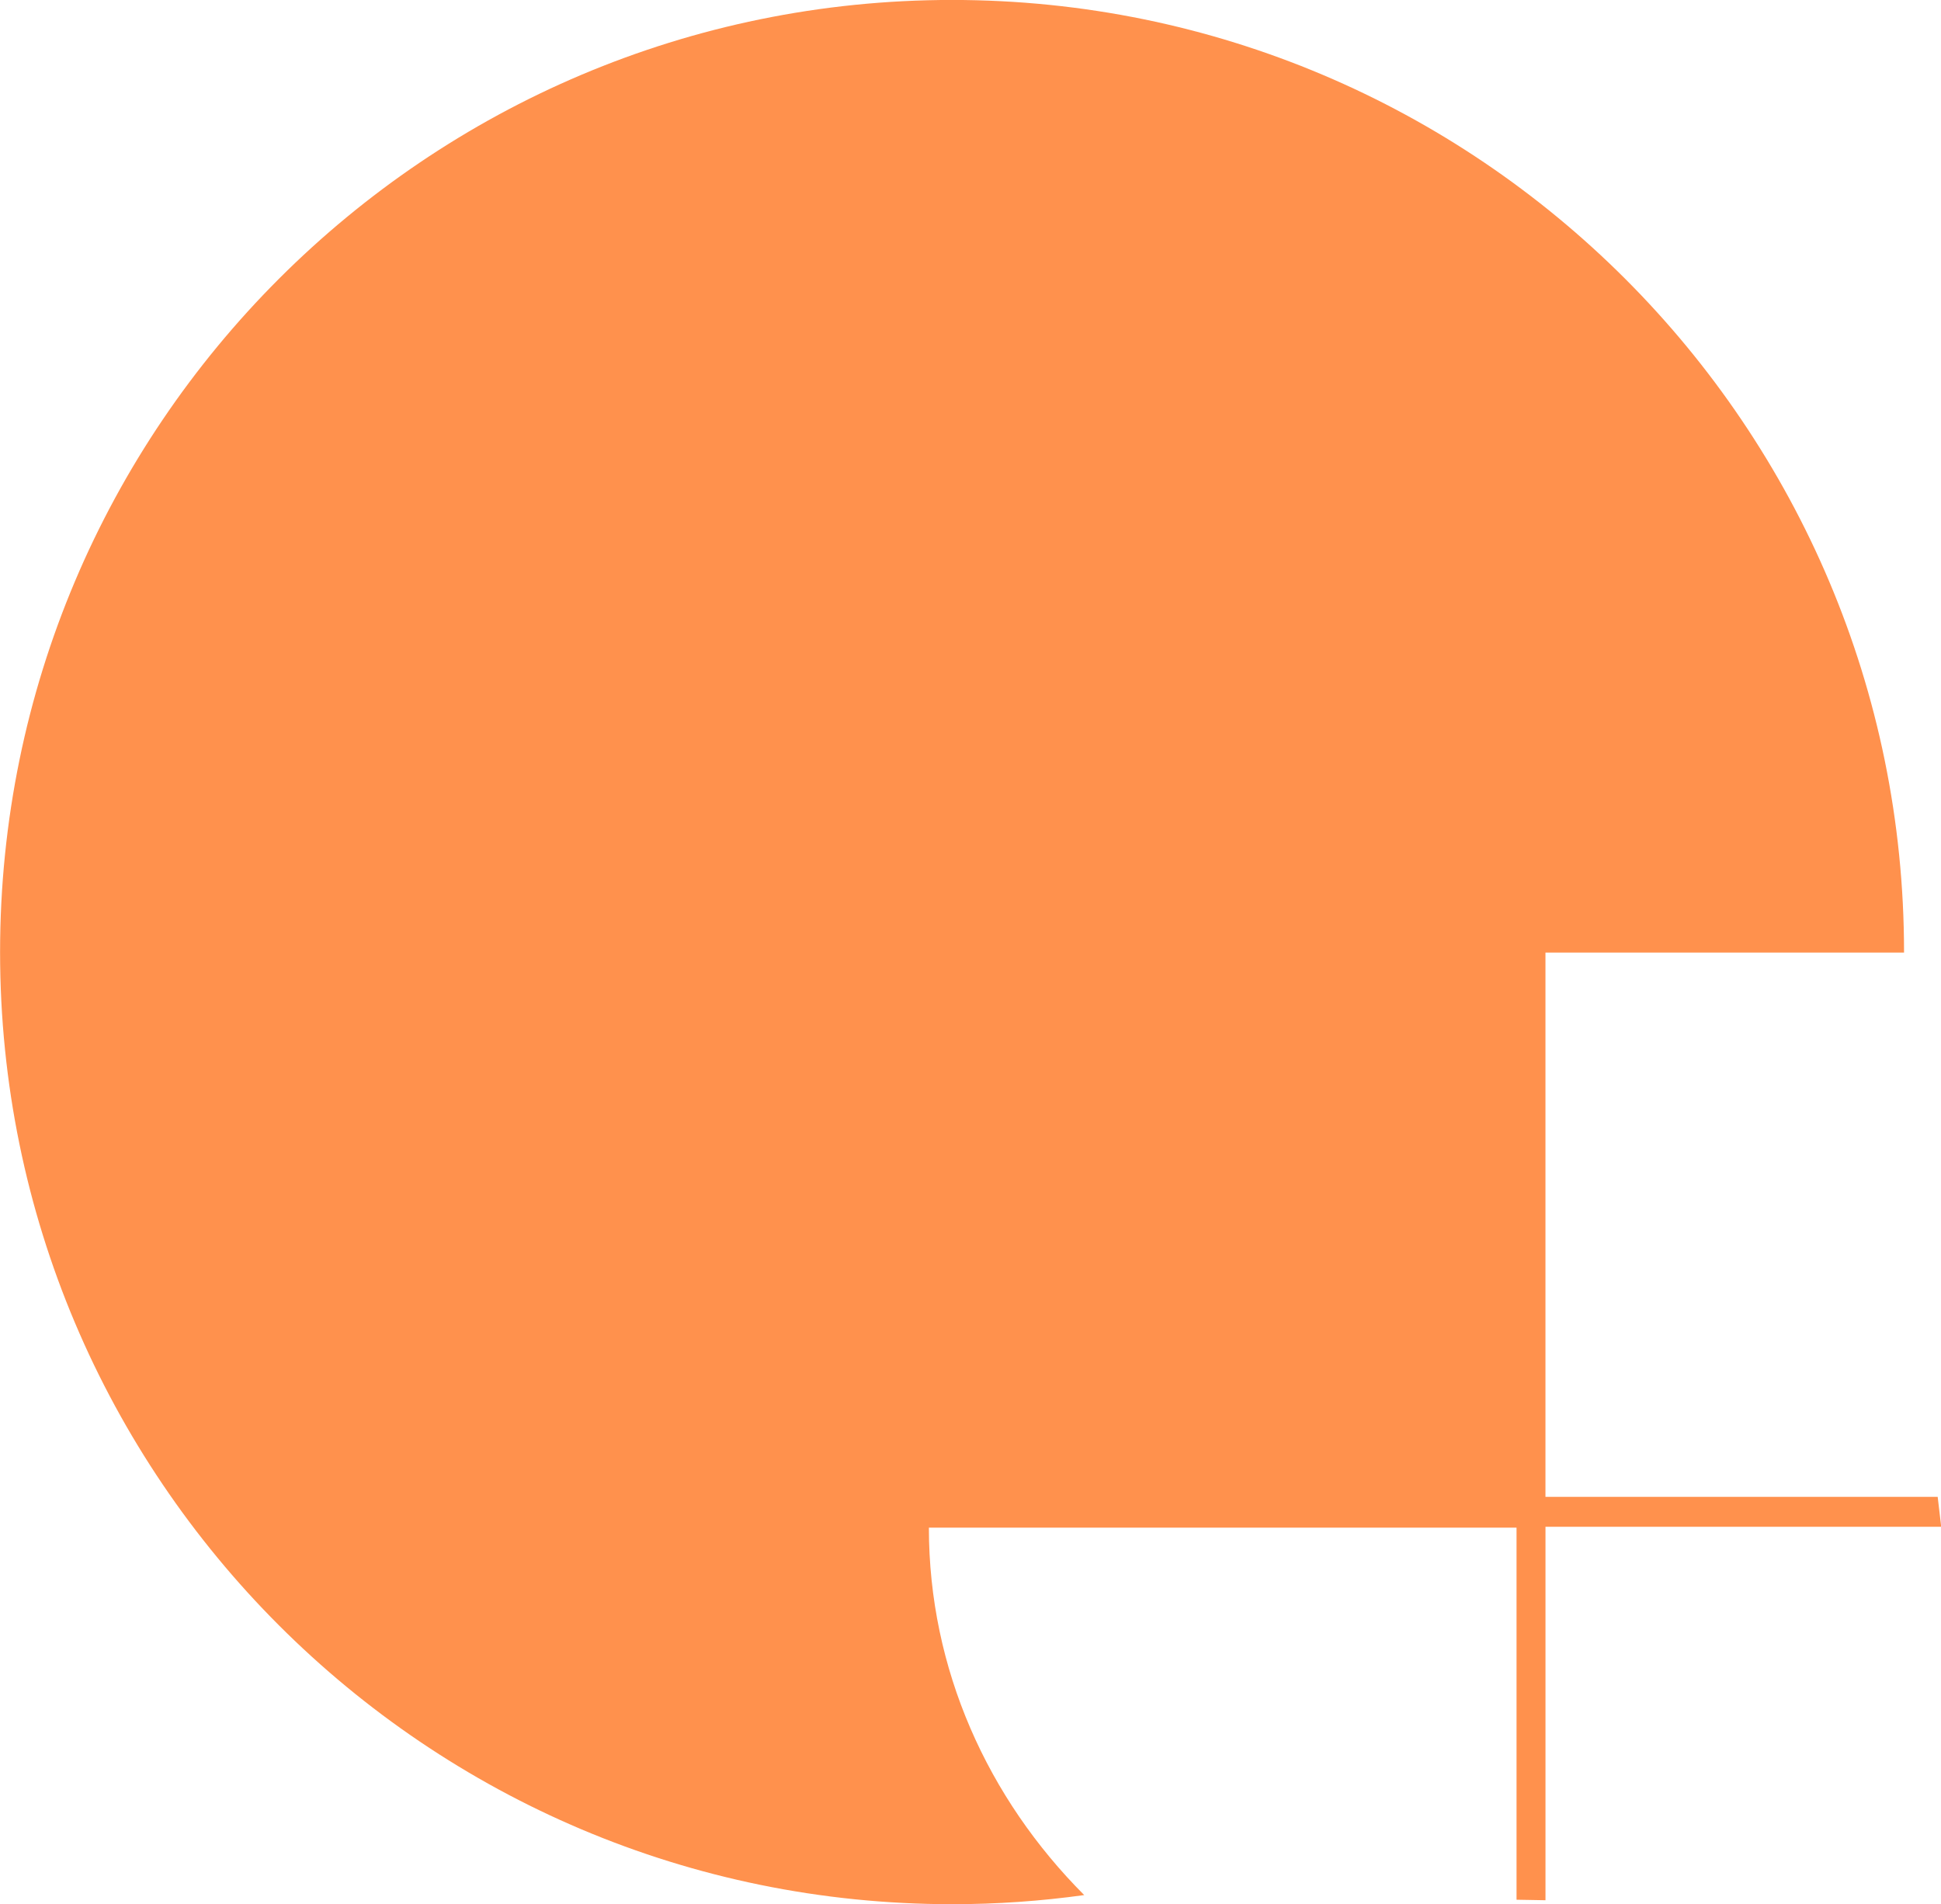 <?xml version="1.0" encoding="UTF-8" standalone="no"?><svg xmlns="http://www.w3.org/2000/svg" xmlns:xlink="http://www.w3.org/1999/xlink" fill="#000000" height="736.6" preserveAspectRatio="xMidYMid meet" version="1" viewBox="214.5 184.5 750.9 736.6" width="750.9" zoomAndPan="magnify"><g><g id="change1_1"><path d="M964.12,763.5H812.38V552.97H951.1v-0.2c0-203.39-164.89-368.29-368.29-368.29S214.53,349.38,214.53,552.77 c0,203.39,164.89,368.29,368.29,368.29c17.35,0,34.41-1.2,51.12-3.53c-37.3-37.38-60.09-87.31-60.09-142.13h227.34v143.93 l11.2,0.2V775.06h153.09L964.12,763.5z" fill="#ff914d"/></g></g></svg>